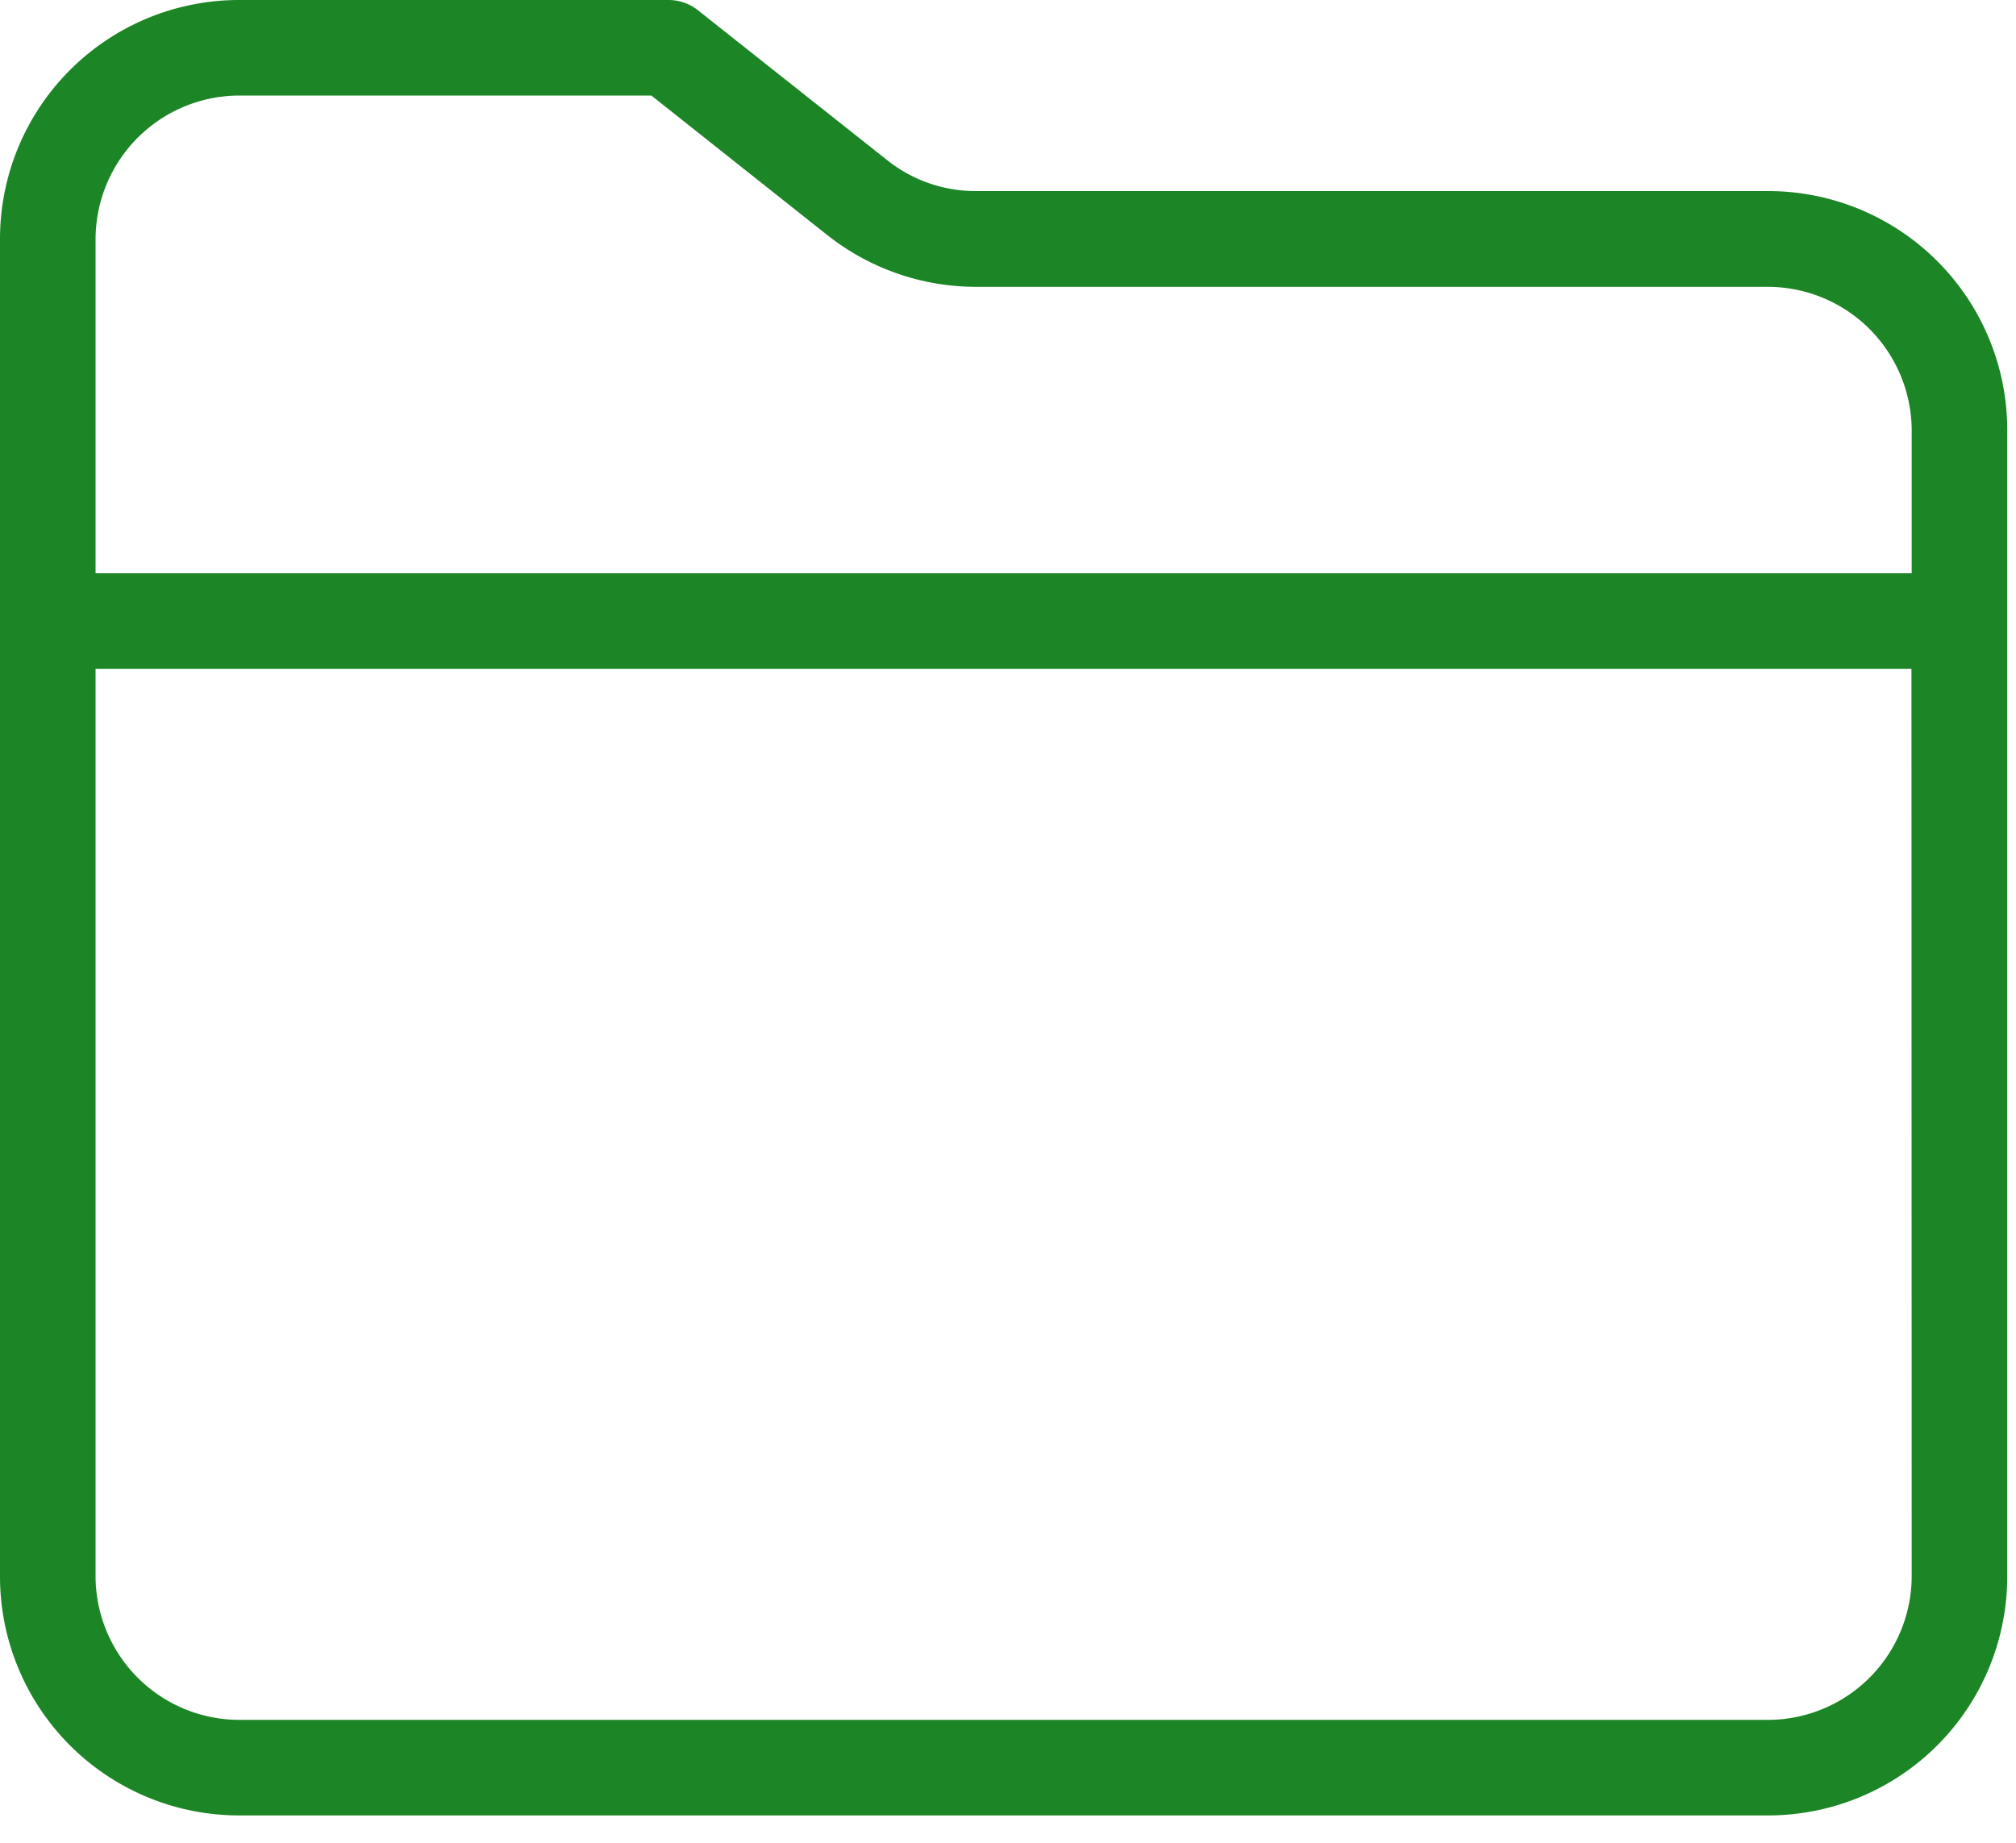 <svg id="Gruppe_72" data-name="Gruppe 72" xmlns="http://www.w3.org/2000/svg" xmlns:xlink="http://www.w3.org/1999/xlink" width="35" height="32" viewBox="0 0 35 32">
  <defs>
    <clipPath id="clip-path">
      <rect id="Rechteck_54" data-name="Rechteck 54" width="35" height="32" fill="#1c8626"/>
    </clipPath>
  </defs>
  <g id="Gruppe_71" data-name="Gruppe 71" clip-path="url(#clip-path)">
    <path id="Pfad_85" data-name="Pfad 85" d="M30.7,3.318H16.941A2.459,2.459,0,0,1,15.4,2.779L12.112.174A.82.82,0,0,0,11.6,0H4.148A4.15,4.15,0,0,0,0,4.148V27.377a4.15,4.15,0,0,0,4.148,4.148H30.7a4.15,4.15,0,0,0,4.148-4.148V7.467A4.15,4.15,0,0,0,30.7,3.318m2.489,24.059A2.5,2.5,0,0,1,30.7,29.866H4.148a2.5,2.5,0,0,1-2.489-2.489V11.615H33.185Zm0-17.422H1.659V4.148A2.5,2.5,0,0,1,4.148,1.659h7.16l3.053,2.422a4.165,4.165,0,0,0,2.58.9H30.7a2.5,2.5,0,0,1,2.489,2.489Z" fill="#1c8626"/>
  </g>
</svg>
